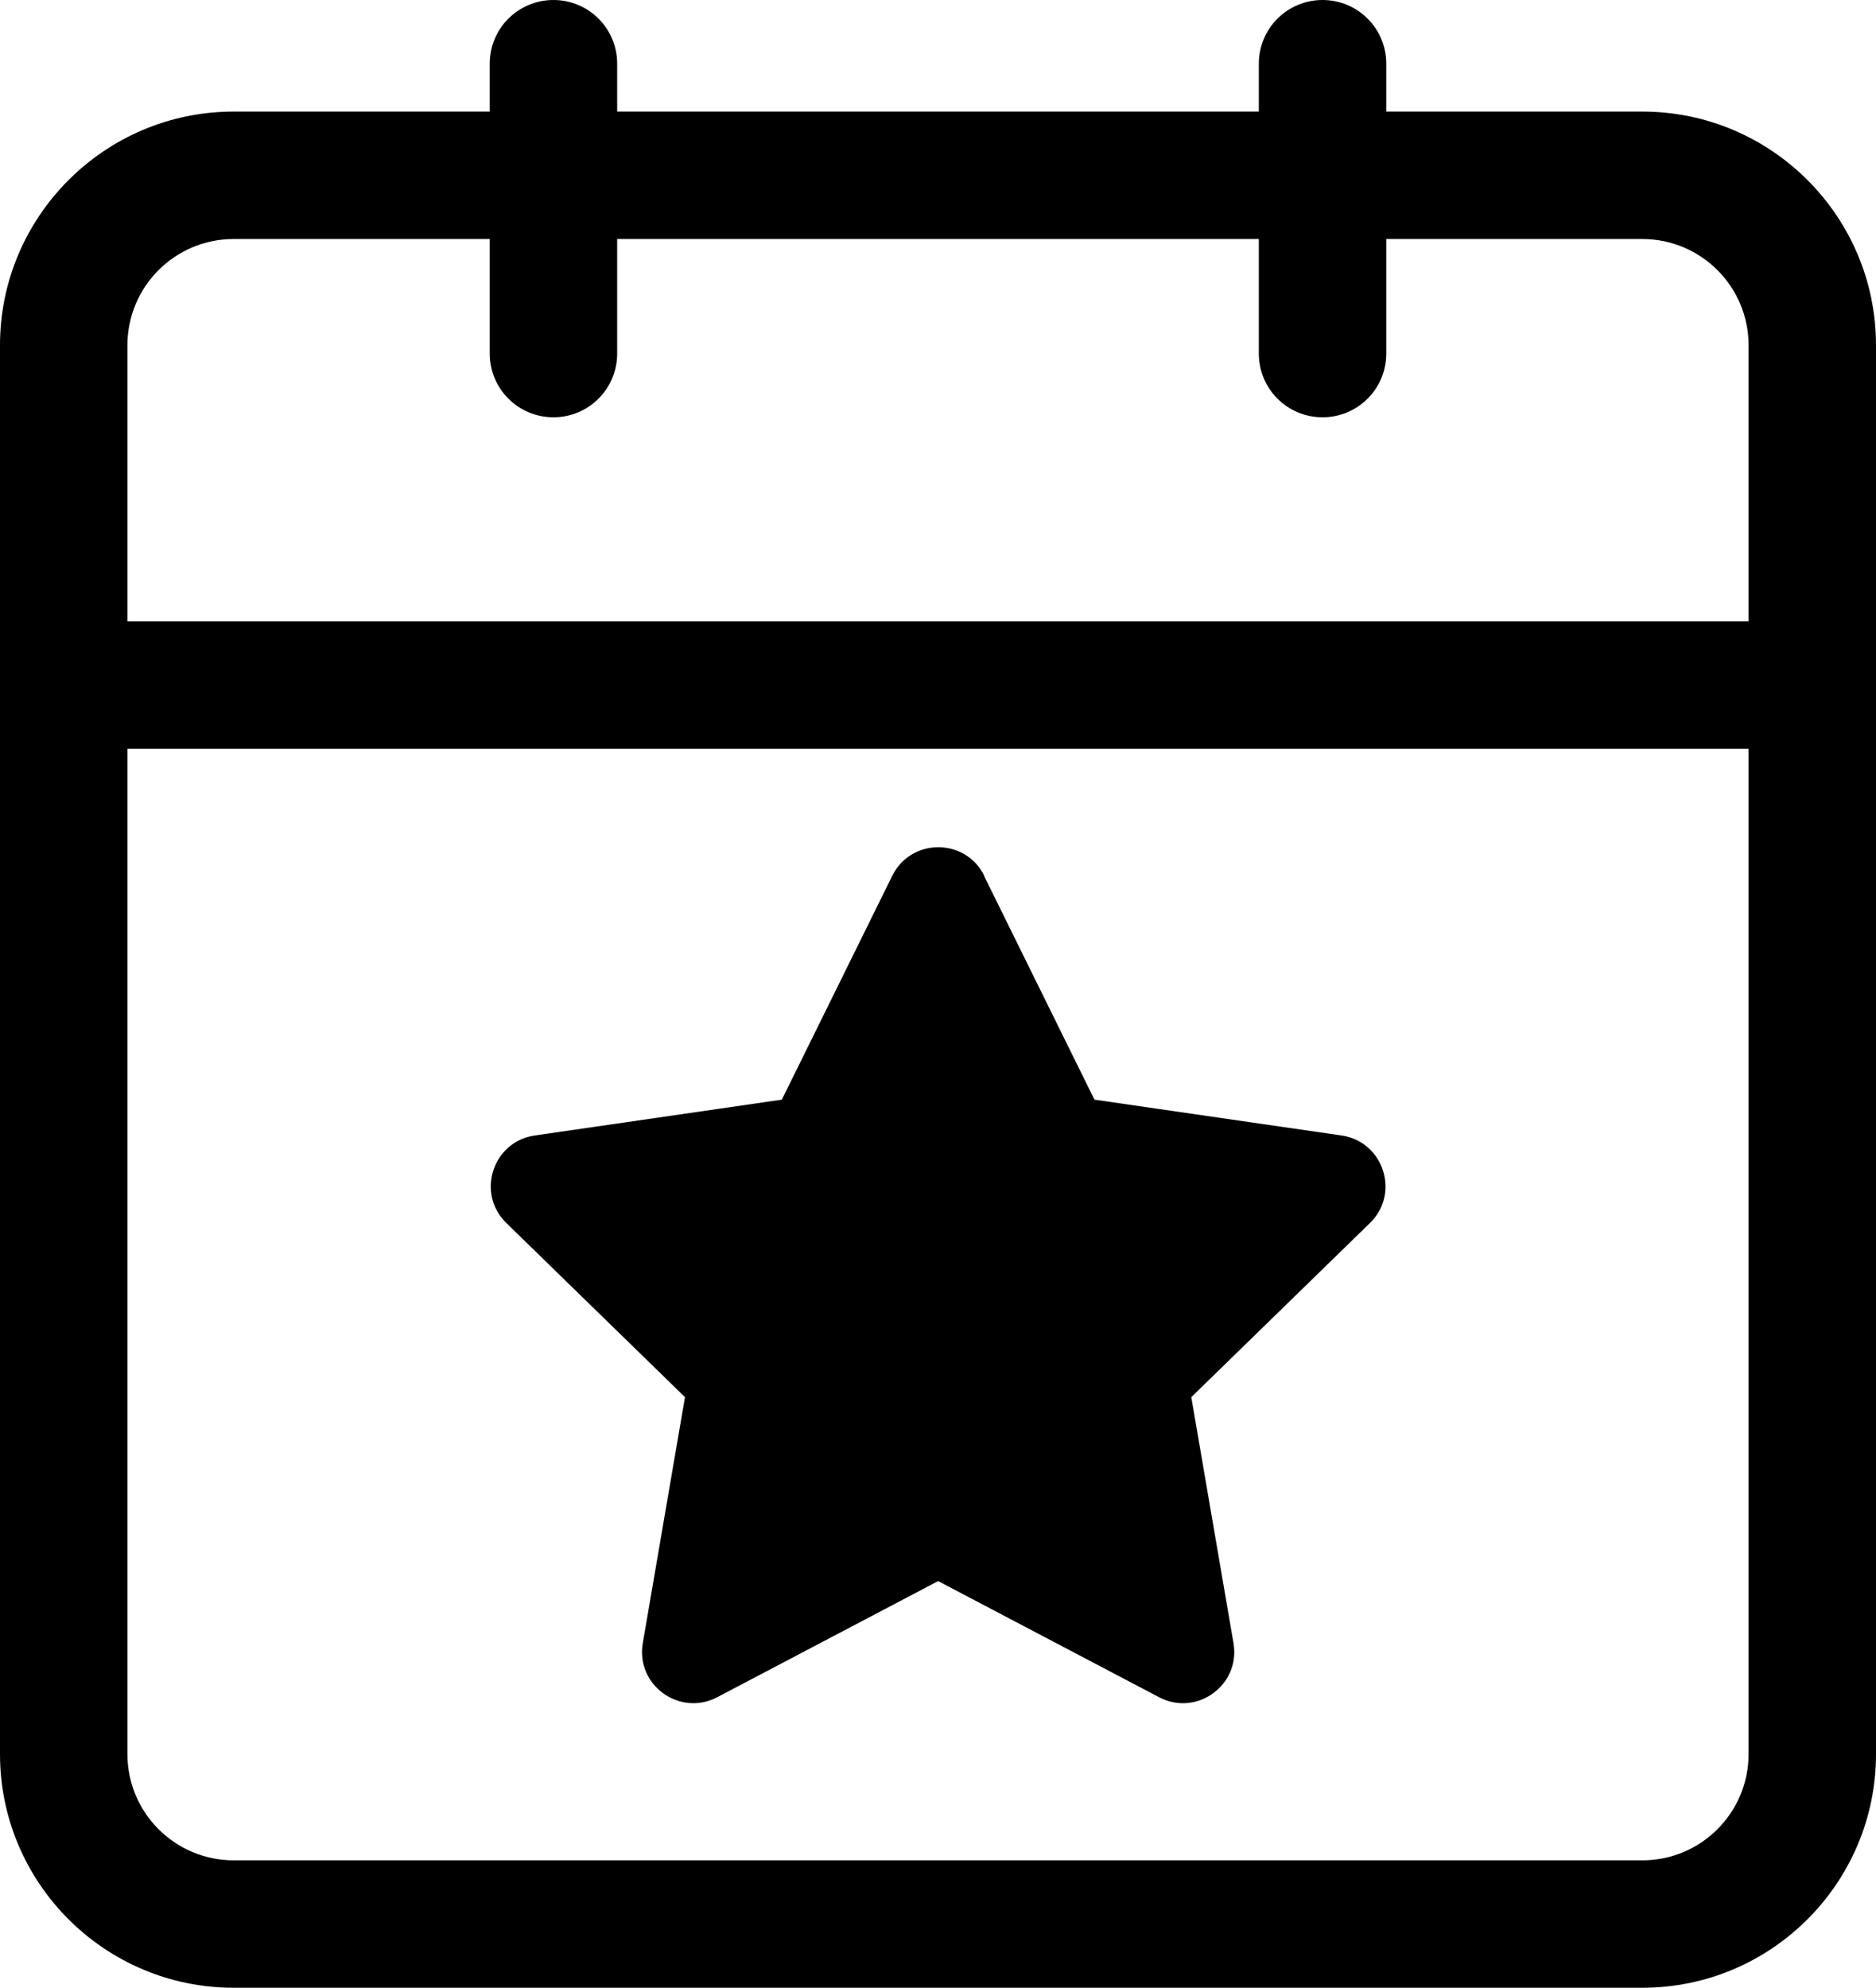 <?xml version="1.0" encoding="UTF-8"?> <svg xmlns="http://www.w3.org/2000/svg" id="Layer_2" data-name="Layer 2" viewBox="0 0 132.5 140.38"><defs><style> .cls-1 { stroke-width: 0px; } </style></defs><g id="Layer_1-2" data-name="Layer 1"><g><path class="cls-1" d="M116,140.38H16.5c-9.1,0-16.5-7.4-16.5-16.5V24.38C0,15.29,7.4,7.88,16.5,7.88h99.5c9.1,0,16.5,7.4,16.5,16.5v99.5c0,9.1-7.4,16.5-16.5,16.5ZM16.5,16.88c-4.14,0-7.5,3.36-7.5,7.5v99.5c0,4.14,3.36,7.5,7.5,7.5h99.5c4.14,0,7.5-3.36,7.5-7.5V24.38c0-4.14-3.36-7.5-7.5-7.5H16.5Z"></path><rect class="cls-1" x="4.5" y="43.88" width="123.5" height="9"></rect><g><path class="cls-1" d="M39.09,29.47c-2.49,0-4.5-2.01-4.5-4.5V4.5c0-2.49,2.01-4.5,4.5-4.5s4.5,2.01,4.5,4.5v20.47c0,2.49-2.01,4.5-4.5,4.5Z"></path><path class="cls-1" d="M93.41,29.47c-2.49,0-4.5-2.01-4.5-4.5V4.5c0-2.49,2.01-4.5,4.5-4.5s4.5,2.01,4.5,4.5v20.47c0,2.49-2.01,4.5-4.5,4.5Z"></path></g><path class="cls-1" d="M69.5,61.85l7.8,15.81,17.45,2.53c2.97.43,4.16,4.09,2.01,6.18l-12.62,12.3,2.98,17.37c.51,2.96-2.6,5.22-5.26,3.82l-15.6-8.2-15.6,8.2c-2.66,1.4-5.77-.86-5.26-3.82l2.98-17.37-12.62-12.3c-2.15-2.1-.96-5.75,2.01-6.18l17.45-2.53,7.8-15.81c1.33-2.69,5.17-2.69,6.5,0Z"></path></g></g></svg> 